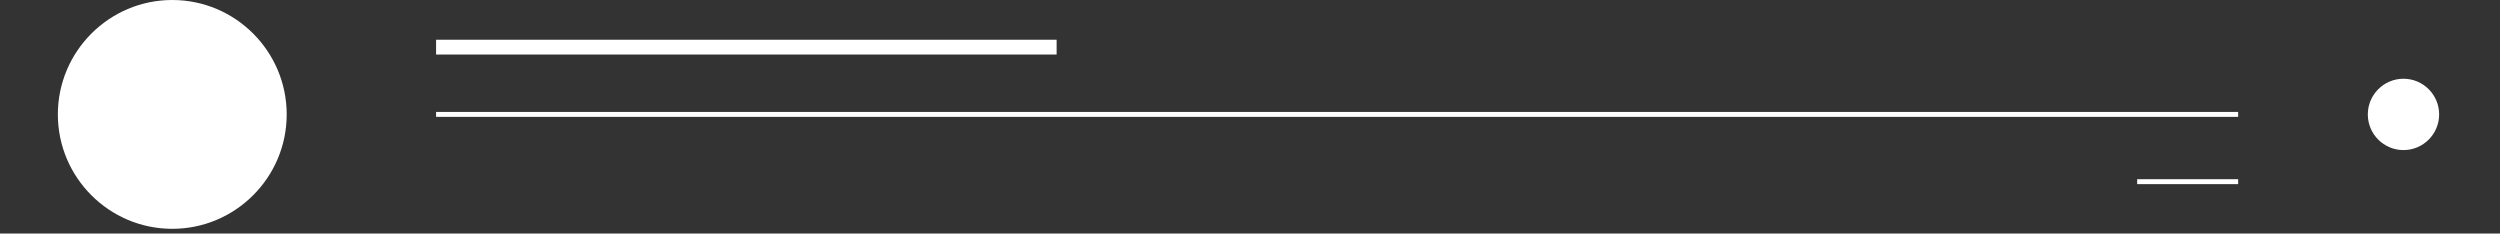 <svg xmlns="http://www.w3.org/2000/svg" xmlns:xlink="http://www.w3.org/1999/xlink" width="546" viewBox="0 0 409.5 38.25" height="51" preserveAspectRatio="xMidYMid meet"><rect x="0" y="0" width="409.5" height="38.25" fill="#333333" stroke="none"/><defs><clipPath id="0ee0dff327"><path d="M 9 0 L 400 0 L 400 37.516 L 9 37.516 Z M 9 0 " clip-rule="nonzero"></path></clipPath></defs><g clip-path="url(#0ee0dff327)"><path fill="#ffffff" d="M 46.961 18.742 C 46.961 29.07 38.551 37.48 28.219 37.48 C 17.887 37.48 9.477 29.078 9.477 18.742 C 9.477 8.41 17.887 0 28.219 0 C 38.559 0 46.961 8.41 46.961 18.742 Z M 393.688 12.898 C 390.473 12.898 387.848 15.516 387.848 18.742 C 387.848 21.965 390.465 24.582 393.688 24.582 C 396.914 24.582 399.531 21.965 399.531 18.742 C 399.531 15.516 396.914 12.898 393.688 12.898 Z M 71.43 19.145 L 366.609 19.145 L 366.609 18.336 L 71.43 18.336 Z M 350.066 30.164 L 366.609 30.164 L 366.609 29.355 L 350.066 29.355 Z M 173.074 6.508 L 71.43 6.508 L 71.43 8.938 L 173.074 8.938 Z M 173.074 6.508 " fill-opacity="1" fill-rule="nonzero"></path></g></svg>